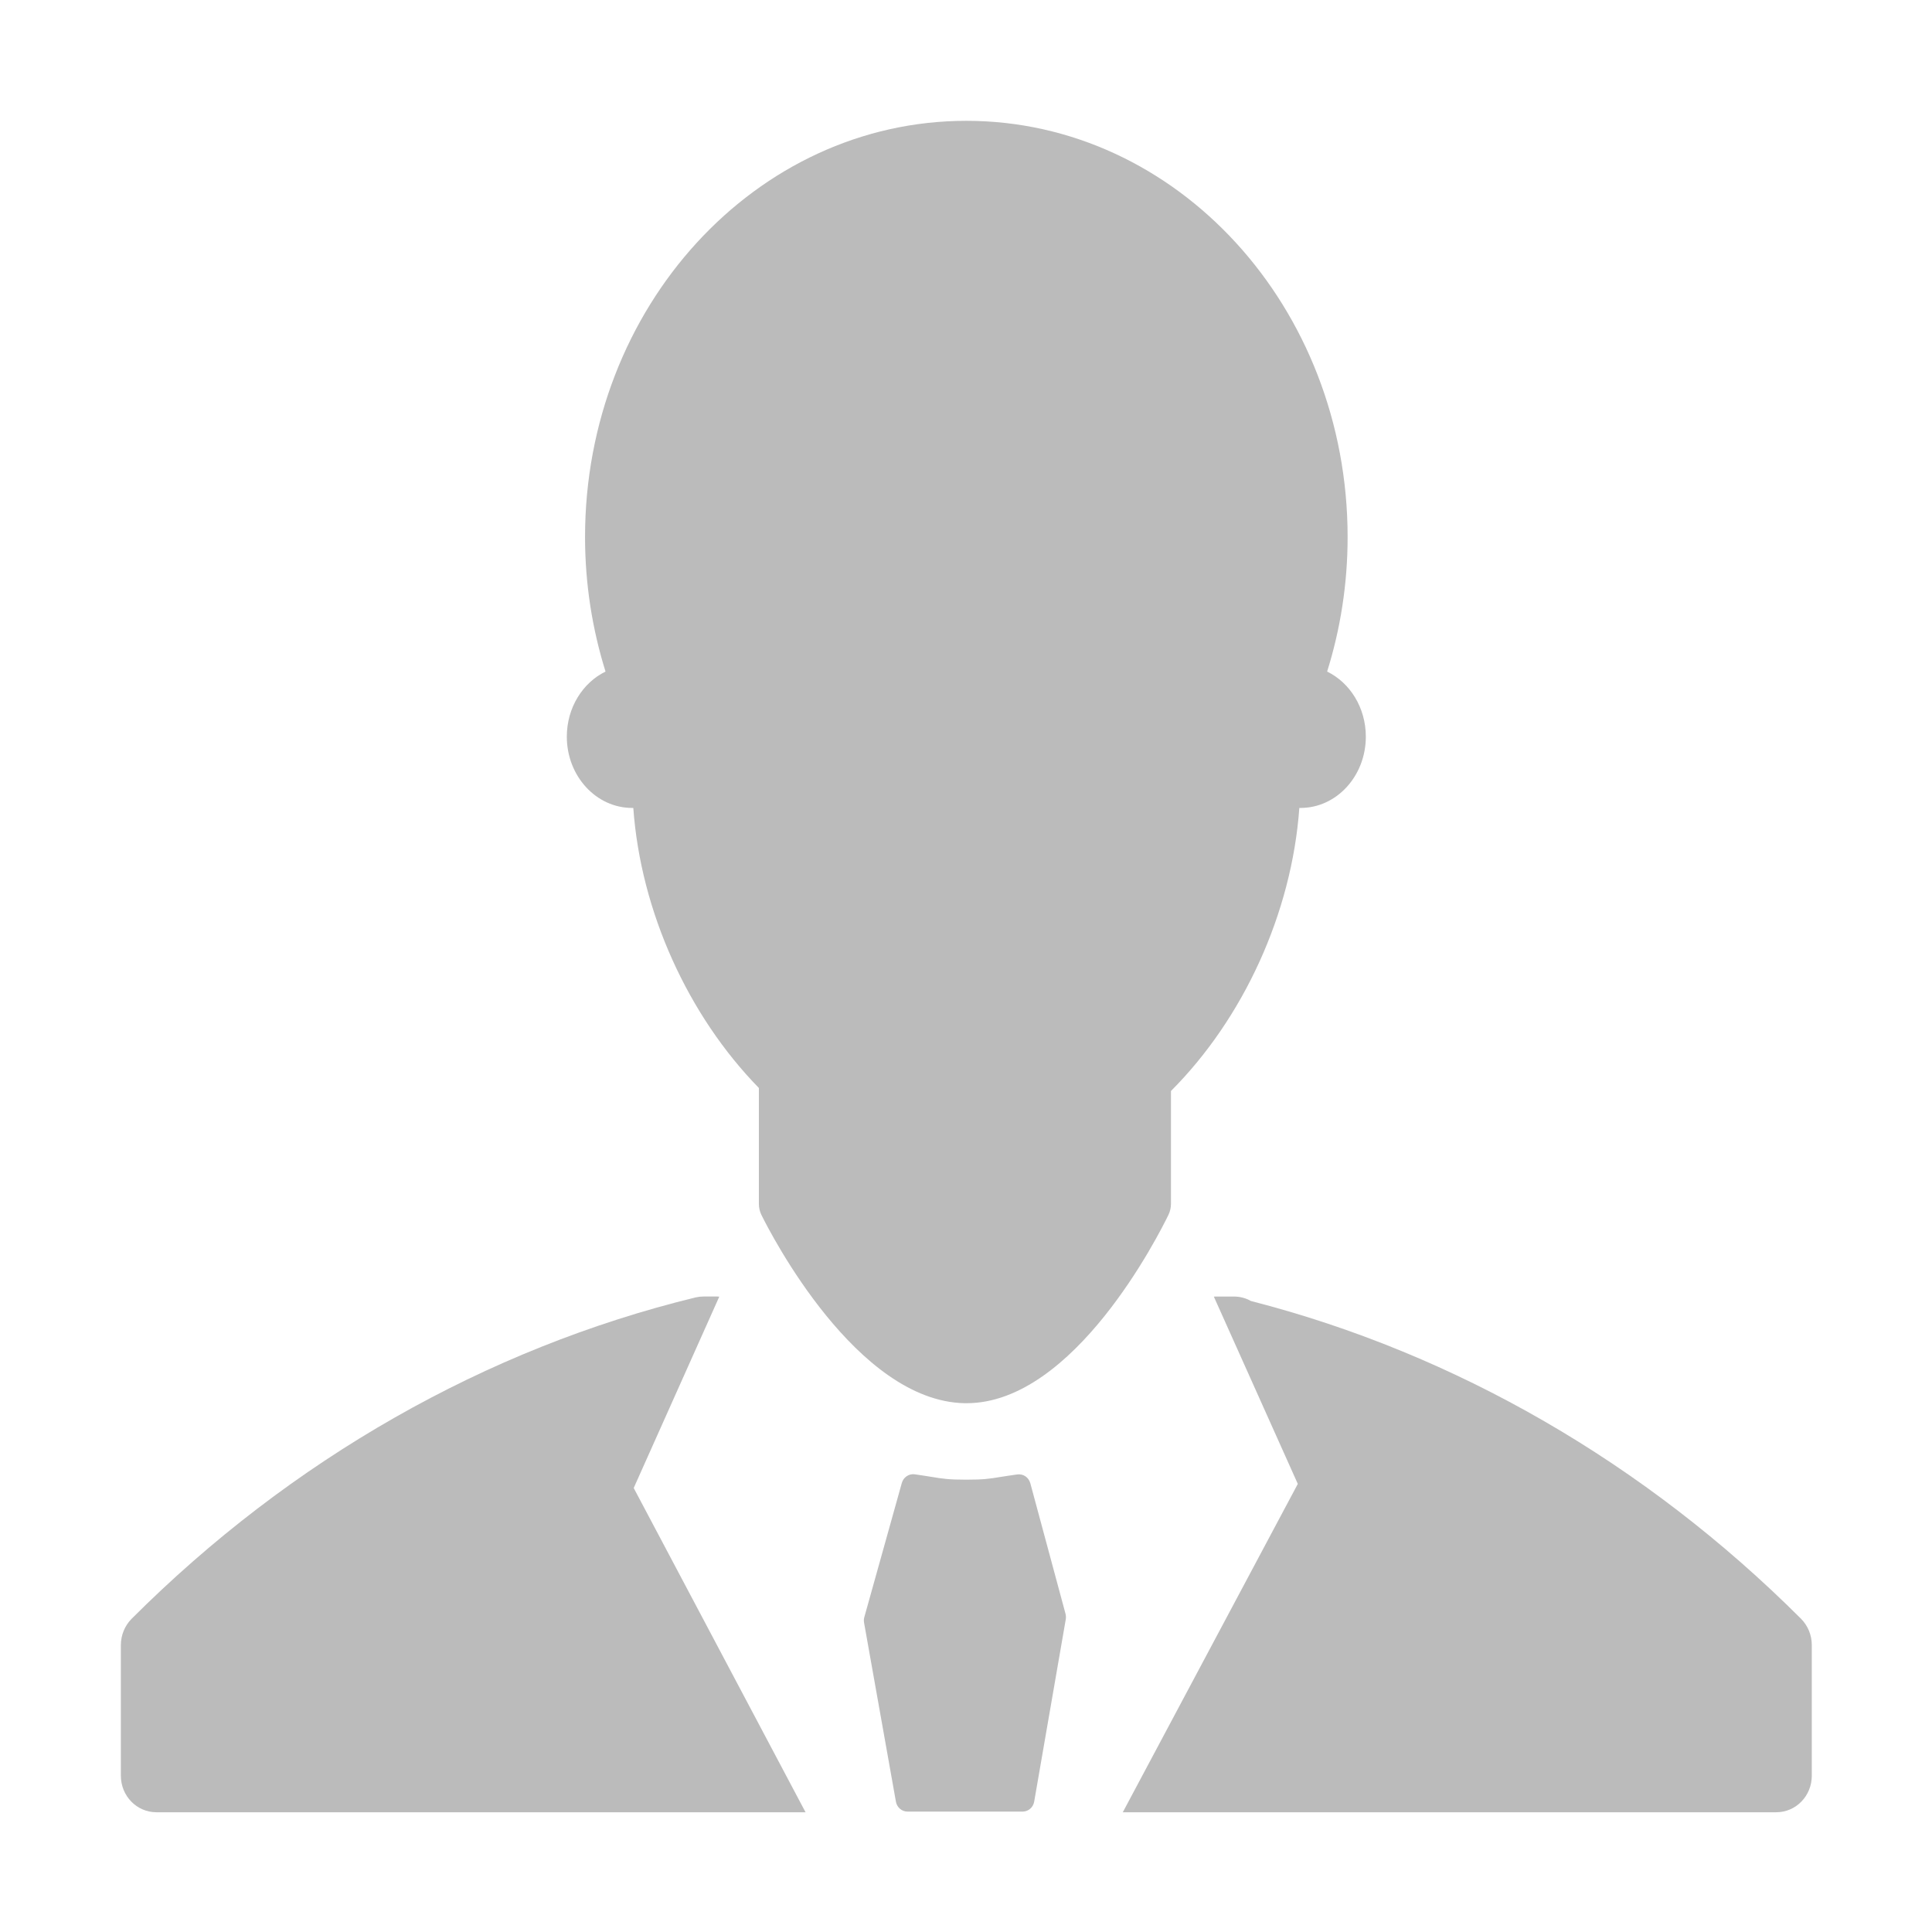<?xml version="1.0" encoding="UTF-8" standalone="no"?>
<!-- Generator: Adobe Illustrator 15.0.2, SVG Export Plug-In . SVG Version: 6.00 Build 0)  -->

<svg
   xmlns:dc="http://purl.org/dc/elements/1.1/"
   xmlns:cc="http://creativecommons.org/ns#"
   xmlns:rdf="http://www.w3.org/1999/02/22-rdf-syntax-ns#"
   xmlns:svg="http://www.w3.org/2000/svg"
   xmlns="http://www.w3.org/2000/svg"
   xmlns:sodipodi="http://sodipodi.sourceforge.net/DTD/sodipodi-0.dtd"
   xmlns:inkscape="http://www.inkscape.org/namespaces/inkscape"
   version="1.0"
   id="Calque_1"
   x="0px"
   y="0px"
   width="16"
   height="16"
   viewBox="0 0 8.246 8.246"
   enable-background="new 0 0 283.46 283.46"
   xml:space="preserve"
   sodipodi:version="0.32"
   inkscape:version="0.91 r13725"
   sodipodi:docname="login_user.svg"
   inkscape:output_extension="org.inkscape.output.svg.inkscape"
   inkscape:export-filename="E:\Documents_Perso\Coswin8i\Choosit\icone-coswin-finales_V3\png\login_user.png"
   inkscape:export-xdpi="3.5999999"
   inkscape:export-ydpi="3.5999999"><defs
     id="defs18"><inkscape:perspective
       sodipodi:type="inkscape:persp3d"
       inkscape:vp_x="0 : 141.73 : 1"
       inkscape:vp_y="0 : 1000 : 0"
       inkscape:vp_z="283.45999 : 141.73 : 1"
       inkscape:persp3d-origin="141.73 : 94.486664 : 1"
       id="perspective22" /><inkscape:perspective
       id="perspective2416"
       inkscape:persp3d-origin="372.04724 : 350.78739 : 1"
       inkscape:vp_z="744.09448 : 526.18109 : 1"
       inkscape:vp_y="0 : 1000 : 0"
       inkscape:vp_x="0 : 526.18109 : 1"
       sodipodi:type="inkscape:persp3d" /></defs><sodipodi:namedview
     inkscape:window-height="1018"
     inkscape:window-width="1920"
     inkscape:pageshadow="2"
     inkscape:pageopacity="0.0"
     guidetolerance="10.0"
     gridtolerance="10.0"
     objecttolerance="10.0"
     borderopacity="1.0"
     bordercolor="#666666"
     pagecolor="#ffffff"
     id="base"
     showgrid="false"
     inkscape:showpageshadow="false"
     inkscape:zoom="37.772727"
     inkscape:cx="-1.2045728"
     inkscape:cy="11"
     inkscape:window-x="-8"
     inkscape:window-y="-8"
     inkscape:current-layer="g2991"
     inkscape:window-maximized="1" /><g
     id="g2991"
     transform="matrix(0.04,0,0,0.04,0.052,-3.092)"><g
       style="fill:#bbbbbb;fill-opacity:1"
       transform="matrix(0.686,0,0,0.64,6.109,90.192)"
       id="g3"><g
         style="fill:#bbbbbb;fill-opacity:1"
         id="g5"><g
           style="fill:#bbbbbb;fill-opacity:1"
           id="g7"><path
             style="fill:#bbbbbb;fill-opacity:1"
             id="path9"
             d="m 149.461,227.152 c -0.249,-0.973 -1.073,-1.601 -2.021,-1.474 -1.11,0.157 -1.947,0.312 -2.644,0.425 -1.71,0.295 -2.57,0.45 -5.291,0.45 -2.756,0 -3.631,-0.155 -5.366,-0.459 -0.706,-0.116 -1.534,-0.268 -2.663,-0.438 -0.9,-0.136 -1.762,0.497 -2.009,1.462 l -5.827,22.352 c -0.083,0.304 -0.092,0.622 -0.04,0.937 l 4.951,29.817 c 0.164,0.979 0.919,1.669 1.815,1.669 l 17.882,0 c 0.896,0 1.662,-0.696 1.813,-1.669 l 4.914,-30.399 c 0.043,-0.301 0.03,-0.609 -0.038,-0.904 l -5.476,-21.769 z"
             inkscape:connector-curvature="0" /><path
             style="fill:#bbbbbb;fill-opacity:1"
             id="path11"
             d="m 269.336,249.74 c -24.219,-25.938 -53.772,-44.227 -85.569,-52.98 -0.803,-0.492 -1.716,-0.741 -2.646,-0.741 l -2.885,0 c -0.076,0 -0.152,0.015 -0.229,0.021 l 13.057,31.217 -27.222,54.743 101.65,0 c 3.05,0 5.521,-2.714 5.521,-6.098 l 0,-21.768 c 0.001,-1.658 -0.607,-3.244 -1.677,-4.394 z"
             inkscape:connector-curvature="0" /><path
             style="fill:#bbbbbb;fill-opacity:1"
             id="path13"
             d="m 101.079,196.04 c -0.116,0 -0.208,-0.027 -0.314,-0.027 l -2.095,0 c -0.427,0 -0.849,0.051 -1.268,0.15 C 64.771,204.692 34.437,223.215 9.677,249.74 8.603,250.9 8,252.476 8,254.135 l 0,21.768 c 0,3.384 2.474,6.098 5.526,6.098 l 100.972,0 -26.729,-54.06 13.31,-31.901 z"
             inkscape:connector-curvature="0" /><path
             style="fill:#bbbbbb;fill-opacity:1"
             id="path15"
             d="m 171.335,180.564 0,-18.814 c 11.234,-12.054 18.79,-29.623 19.967,-47.191 0.06,0 0.119,0 0.183,0 5.611,0 10.16,-5.322 10.16,-11.885 0,-4.844 -2.472,-9 -6.019,-10.852 2.056,-7.031 3.186,-14.575 3.186,-22.425 C 198.812,31.086 172.265,0 139.506,0 106.753,0 80.2,31.086 80.2,69.397 c 0,7.851 1.137,15.394 3.186,22.425 -3.541,1.851 -6.021,6.007 -6.021,10.852 0,6.563 4.549,11.885 10.163,11.885 0.062,0 0.116,0 0.178,0 1.162,17.331 8.554,34.644 19.532,46.688 l 0,19.317 c 0,0.637 0.131,1.27 0.398,1.854 1.462,3.177 14.801,31.008 31.585,31.384 0.022,0 0.3,0 0.316,0 0,0 0,0 0.011,0 16.746,0 29.946,-28.207 31.403,-31.414 0.252,-0.573 0.384,-1.187 0.384,-1.824 z"
             inkscape:connector-curvature="0" /></g></g></g></g></svg>